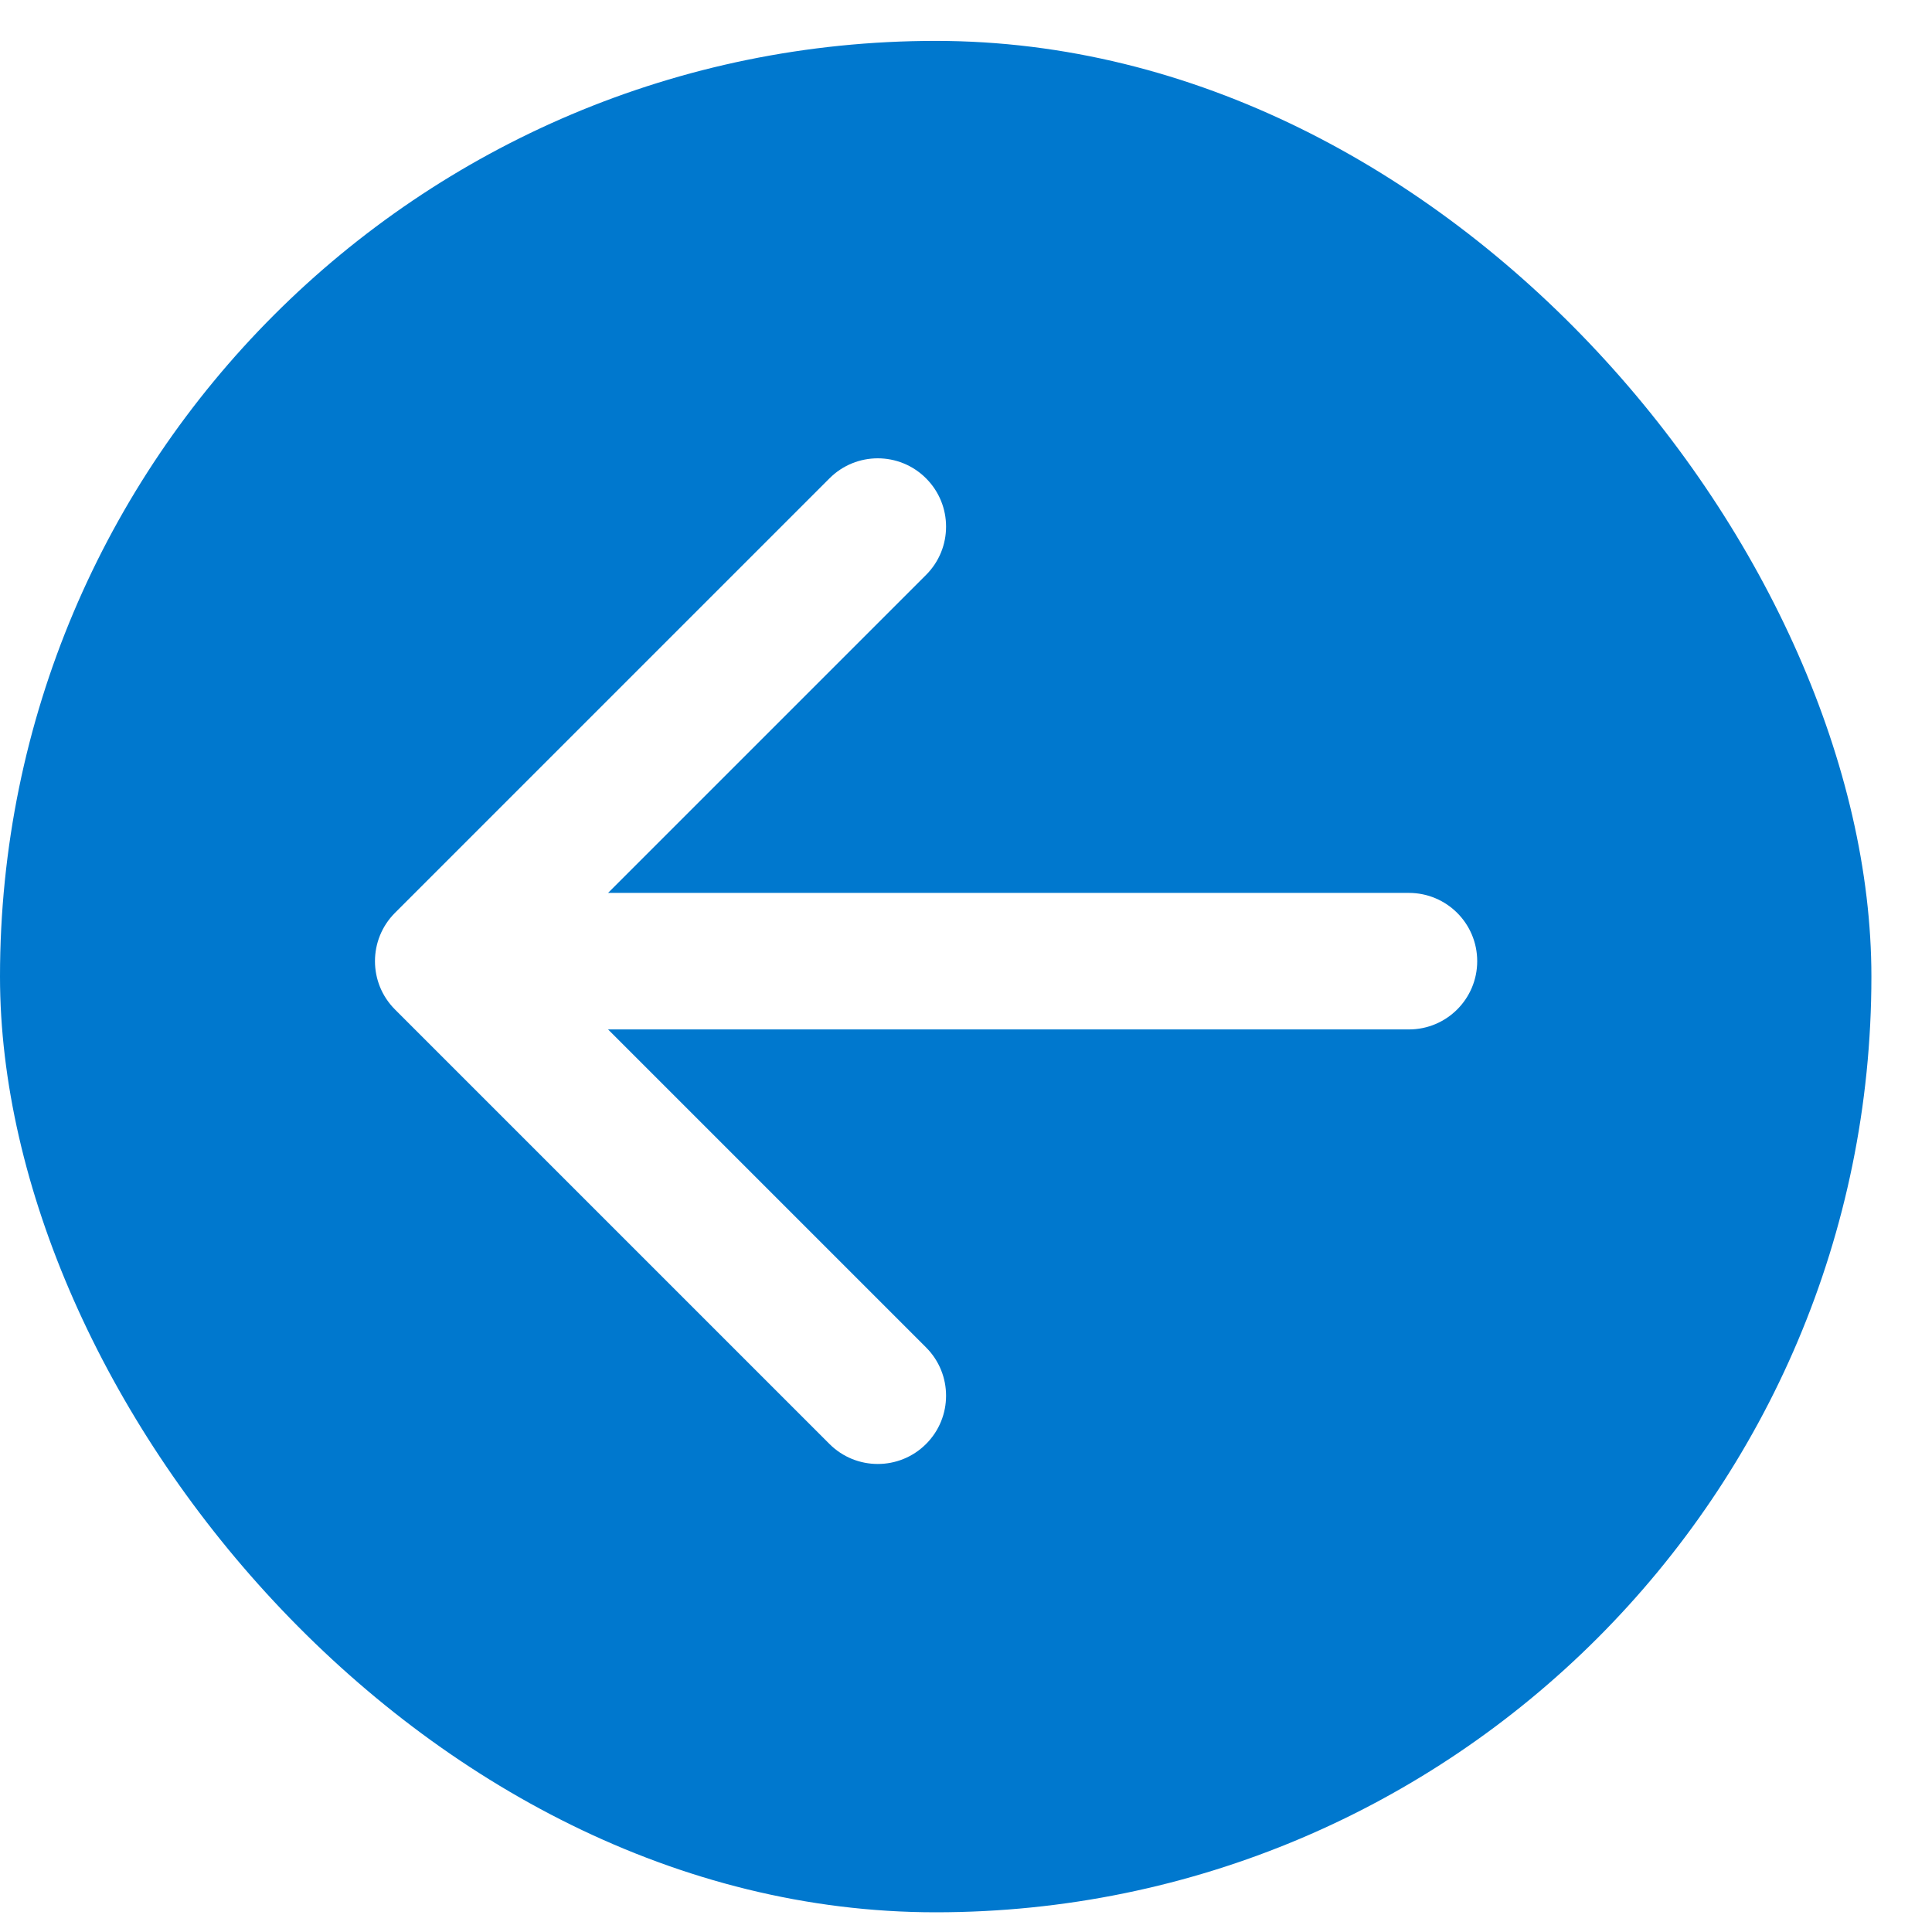 <svg width="30" height="30" viewBox="0 0 30 30" fill="none" xmlns="http://www.w3.org/2000/svg">
<rect width="30" height="30" fill="#F5F5F5"/>
<g id="Homepage" clip-path="url(#clip0_745_467)">
<rect width="428" height="5932" transform="translate(-346 -3186)" fill="white"/>
<g id="Frame 794" clip-path="url(#clip1_745_467)">
<g id="Group 893">
</g>
<g id="Group 901">
<rect id="Rectangle 9" x="29.059" y="29.694" width="29.059" height="29.059" rx="14.529" transform="rotate(-180 29.059 29.694)" fill="#0078CE"/>
<g id="Group 810">
<path id="Vector 33" d="M21.877 15.985C22.463 15.985 22.938 15.511 22.938 14.925C22.938 14.339 22.463 13.865 21.877 13.865L21.877 15.985ZM6.133 14.175C5.719 14.589 5.719 15.261 6.133 15.675L12.88 22.422C13.294 22.836 13.966 22.836 14.38 22.422C14.794 22.008 14.794 21.337 14.38 20.923L8.382 14.925L14.38 8.927C14.794 8.513 14.794 7.842 14.38 7.428C13.966 7.013 13.294 7.013 12.88 7.428L6.133 14.175ZM21.877 13.865L6.882 13.865L6.882 15.985L21.877 15.985L21.877 13.865Z" fill="white"/>
</g>
</g>
</g>
</g>
<defs>
<clipPath id="clip0_745_467">
<rect width="428" height="5932" fill="white" transform="translate(-346 -3186)"/>
</clipPath>
<clipPath id="clip1_745_467">
<rect width="433" height="423" fill="white" transform="translate(-348 -7)"/>
</clipPath>
</defs>
</svg>
